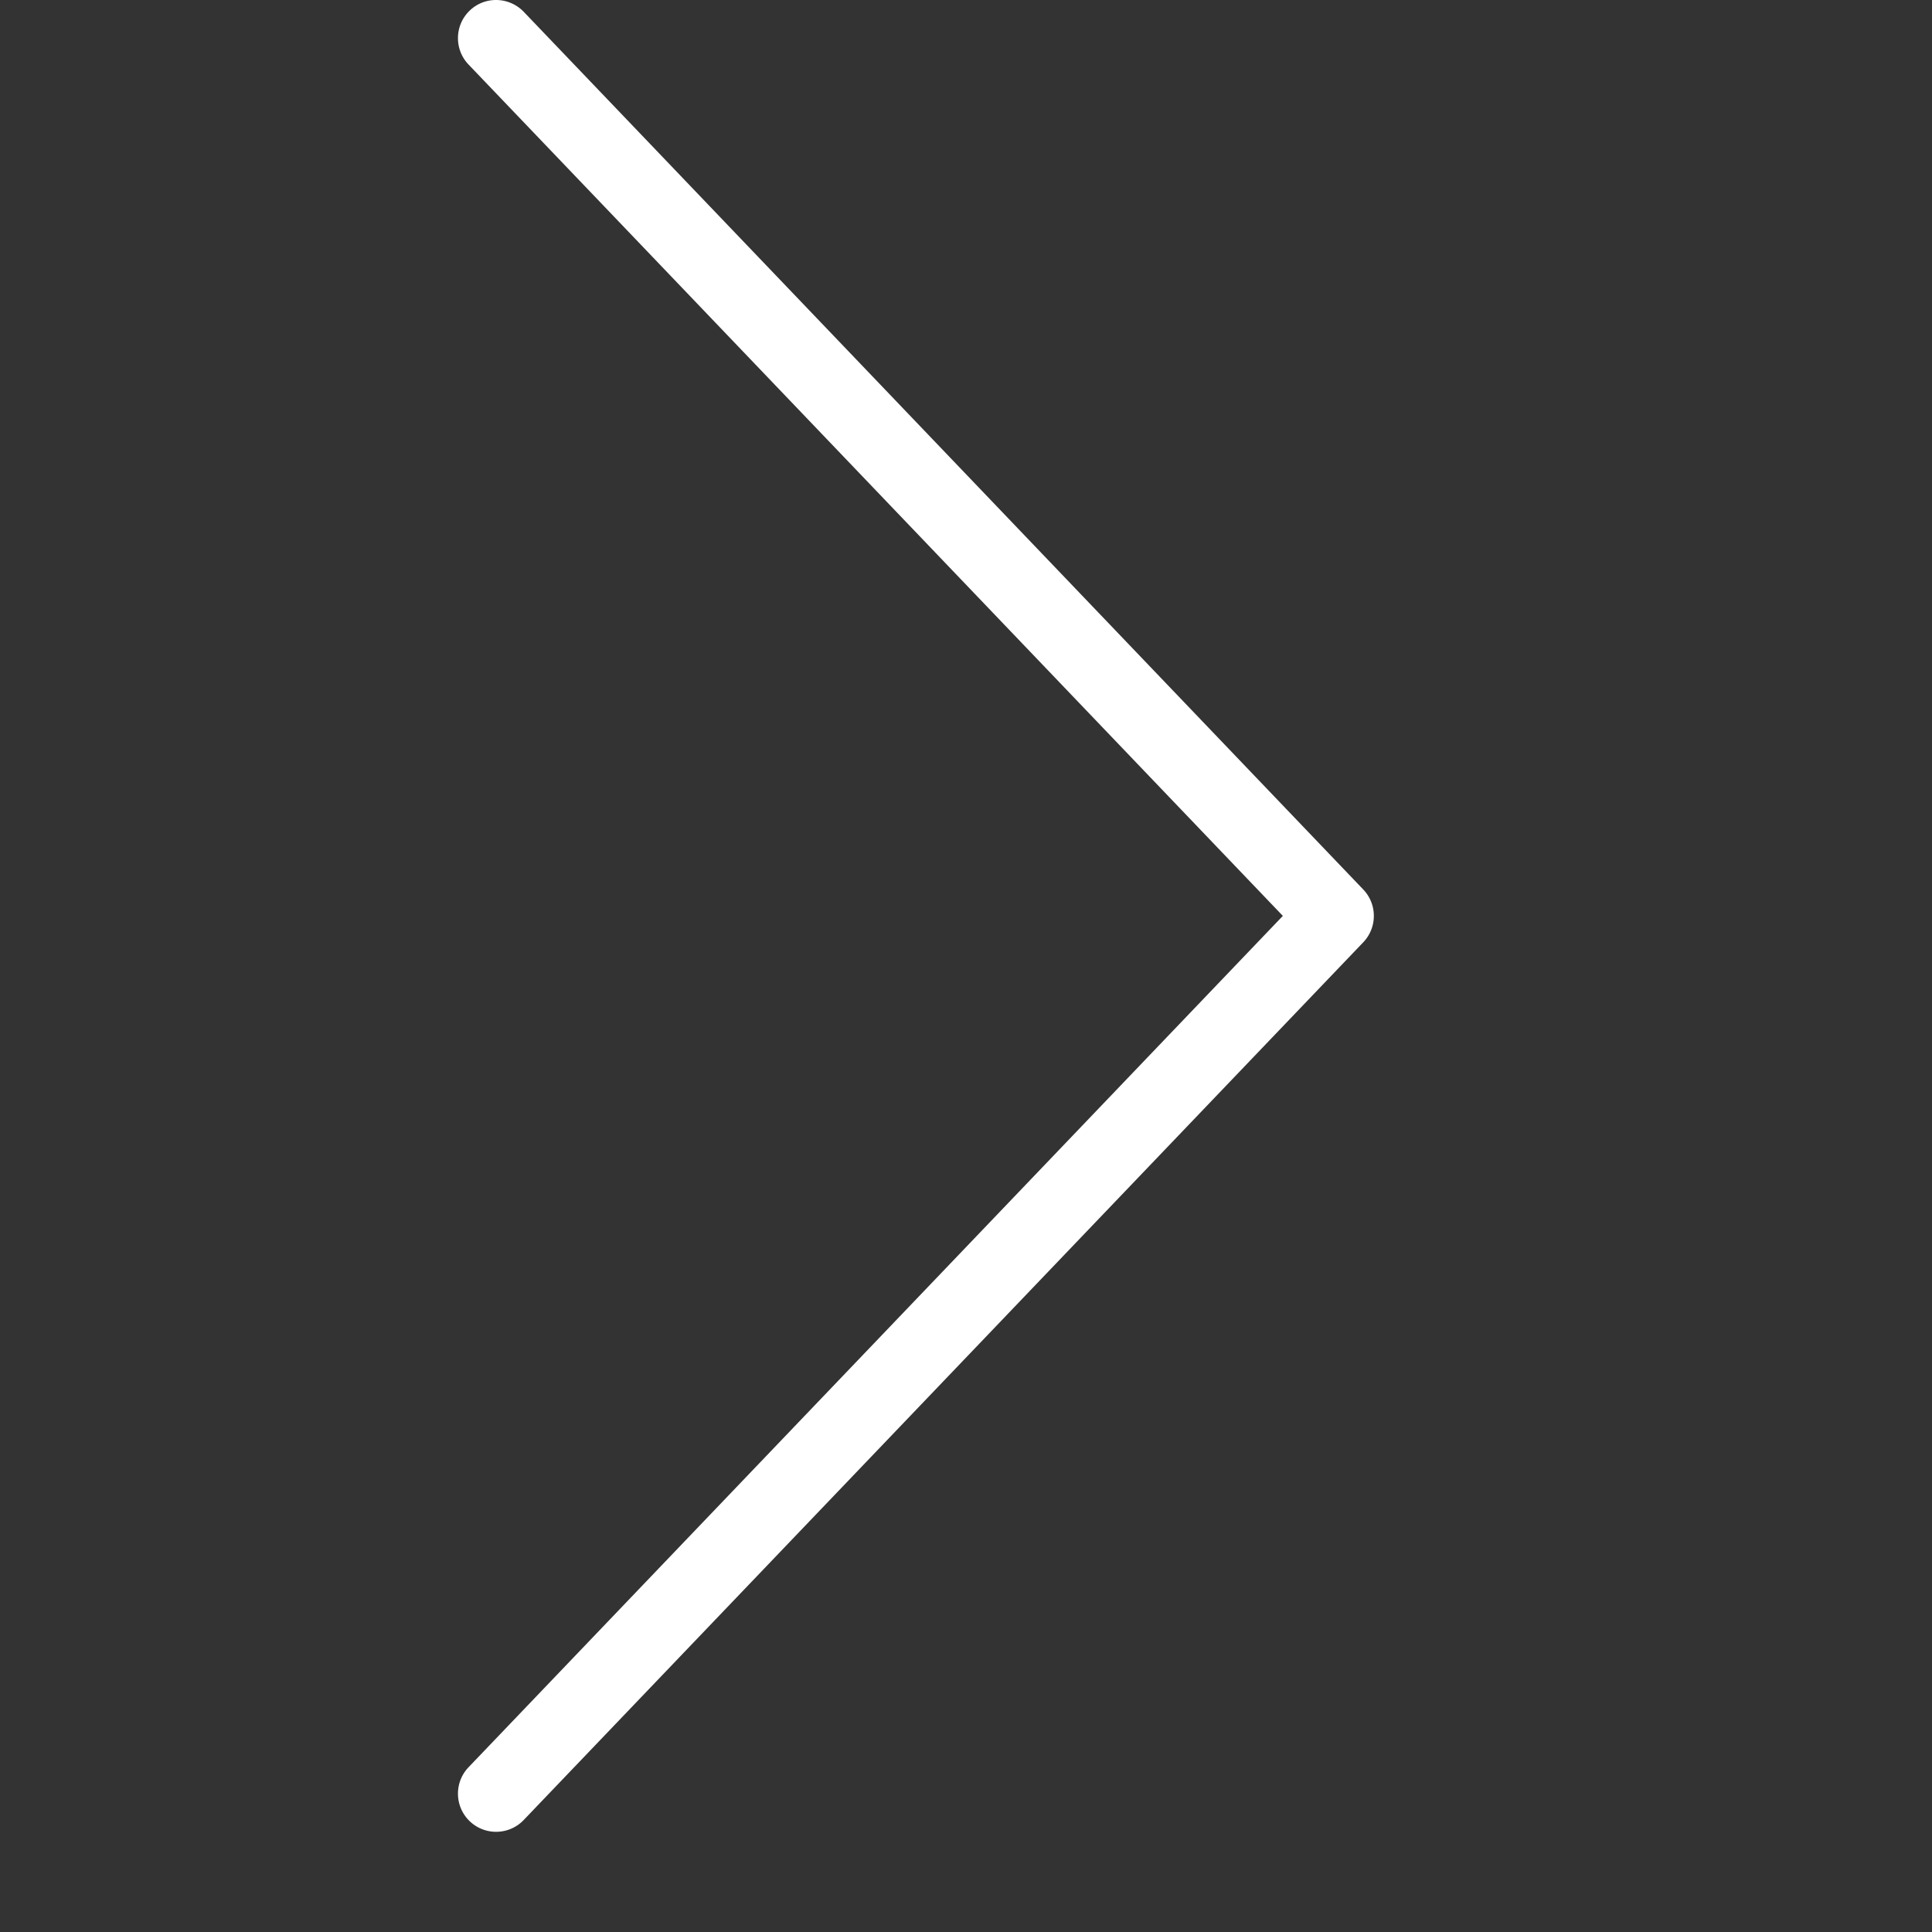 <svg xmlns="http://www.w3.org/2000/svg" viewBox="0 0 540 540" style="-webkit-filter: drop-shadow( 1px 1px 1px rgba(0, 0, 0, .8));
        filter: drop-shadow( 1px 1px 1px rgba(0, 0, 0, .8));"><rect x="0" y="0" width="540" height="540" fill="#333333" stroke="none"/><path d="M381.039 248.62L146.373 3.287C142.29-.942 135.54-1.13 131.29 2.954c-4.25 4.073-4.396 10.823-.333 15.083L358.56 255.995 130.956 493.954c-4.063 4.26-3.917 11.01.333 15.083a10.63 10.63 0 007.375 2.958 10.65 10.65 0 007.708-3.292L381.039 263.37c3.938-4.125 3.938-10.625 0-14.75z" fill="#ffffff"/></svg>